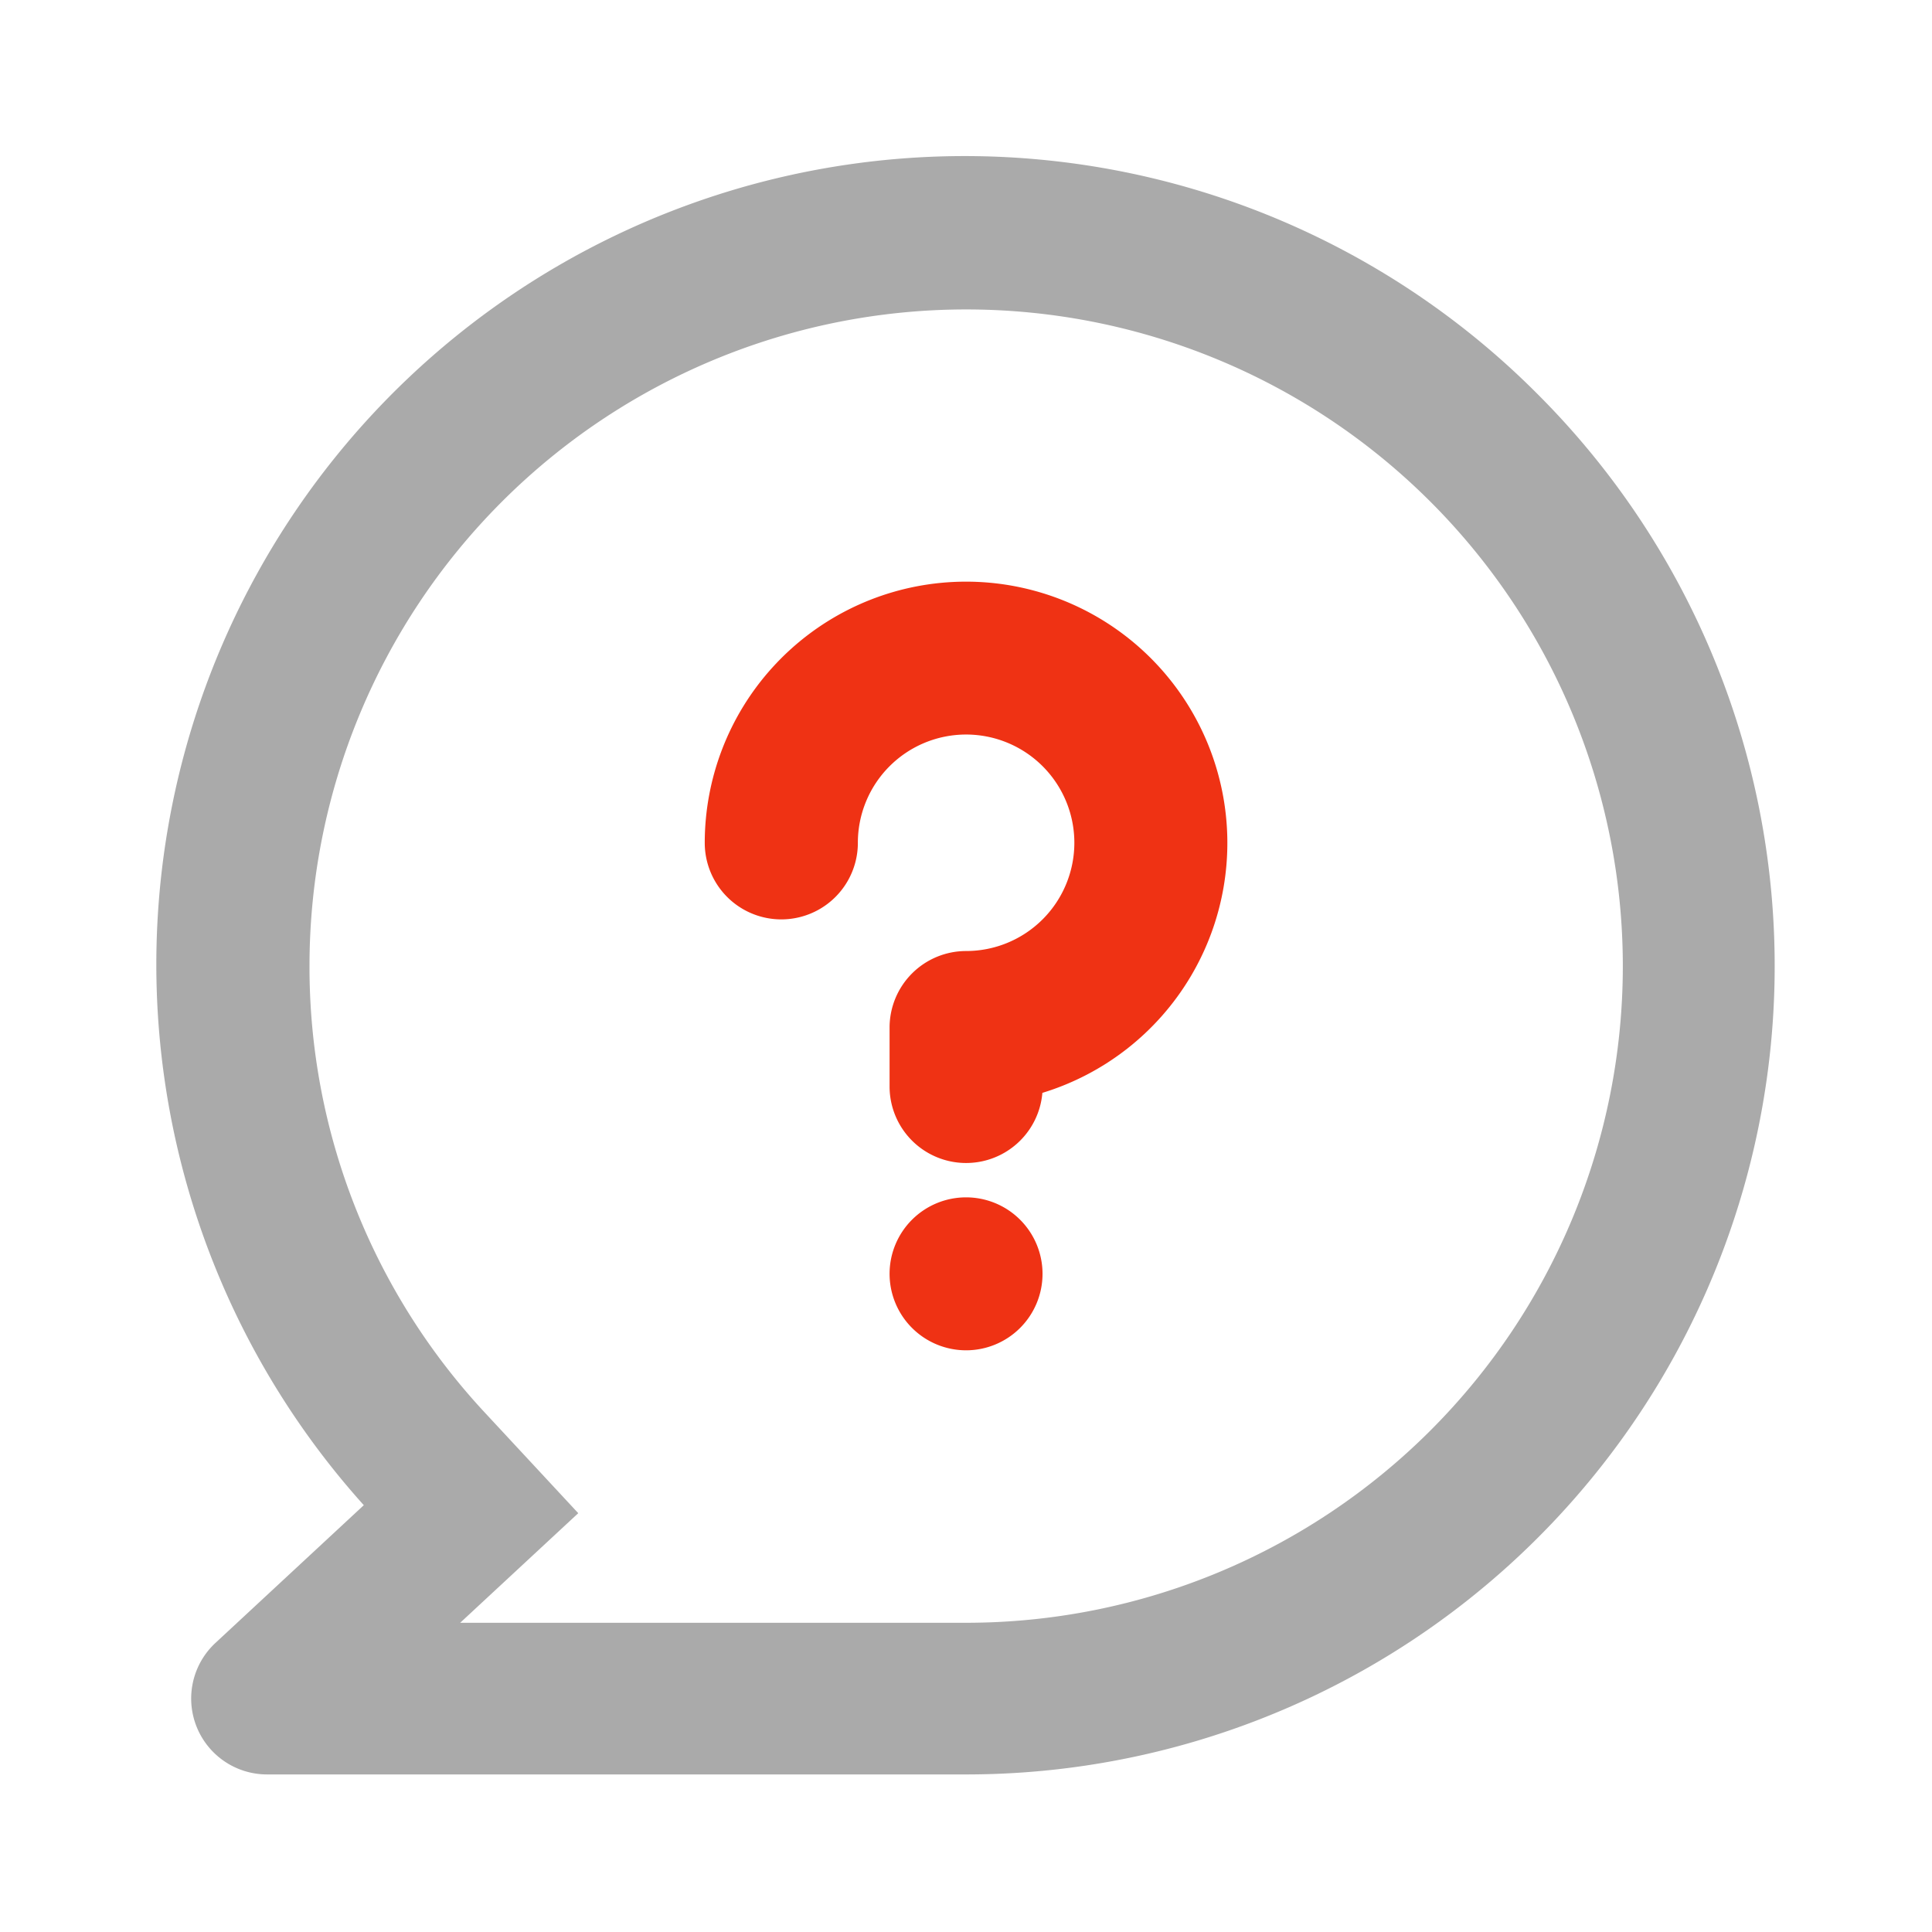 <svg xmlns="http://www.w3.org/2000/svg" width="36" height="36" viewBox="0 0 36 36">
  <g id="_4" data-name="4" transform="translate(-492 -1856.877)">
    <rect id="矩形_7868" data-name="矩形 7868" width="36" height="36" transform="translate(492 1856.877)" fill="none"/>
    <g id="组_16782" data-name="组 16782" transform="translate(426.922 1791.798)">
      <path id="联合_28" data-name="联合 28" d="M2.036,30.126a1.414,1.414,0,0,1-.961-2.45l2.765-2.567a15.063,15.063,0,0,1,21.875-20.7A15.063,15.063,0,0,1,15.063,30.126Zm.792-15.064A12.189,12.189,0,0,0,6.1,23.389l1.736,1.869L5.636,27.3h9.427A12.236,12.236,0,1,0,2.828,15.063Z" transform="translate(68.017 68.017)" fill="#aaa"/>
      <path id="联合_27" data-name="联合 27" d="M3.444,12.9a1.425,1.425,0,1,1,1.425,1.427A1.426,1.426,0,0,1,3.444,12.9Zm0-3.489v-1.1A1.427,1.427,0,0,1,4.869,6.887,2.017,2.017,0,1,0,2.853,4.871,1.426,1.426,0,1,1,0,4.871,4.869,4.869,0,1,1,6.291,9.53a1.426,1.426,0,0,1-2.847-.114Z" transform="translate(78.21 75.913)" fill="#ef3214"/>
    </g>
  </g>
</svg>
